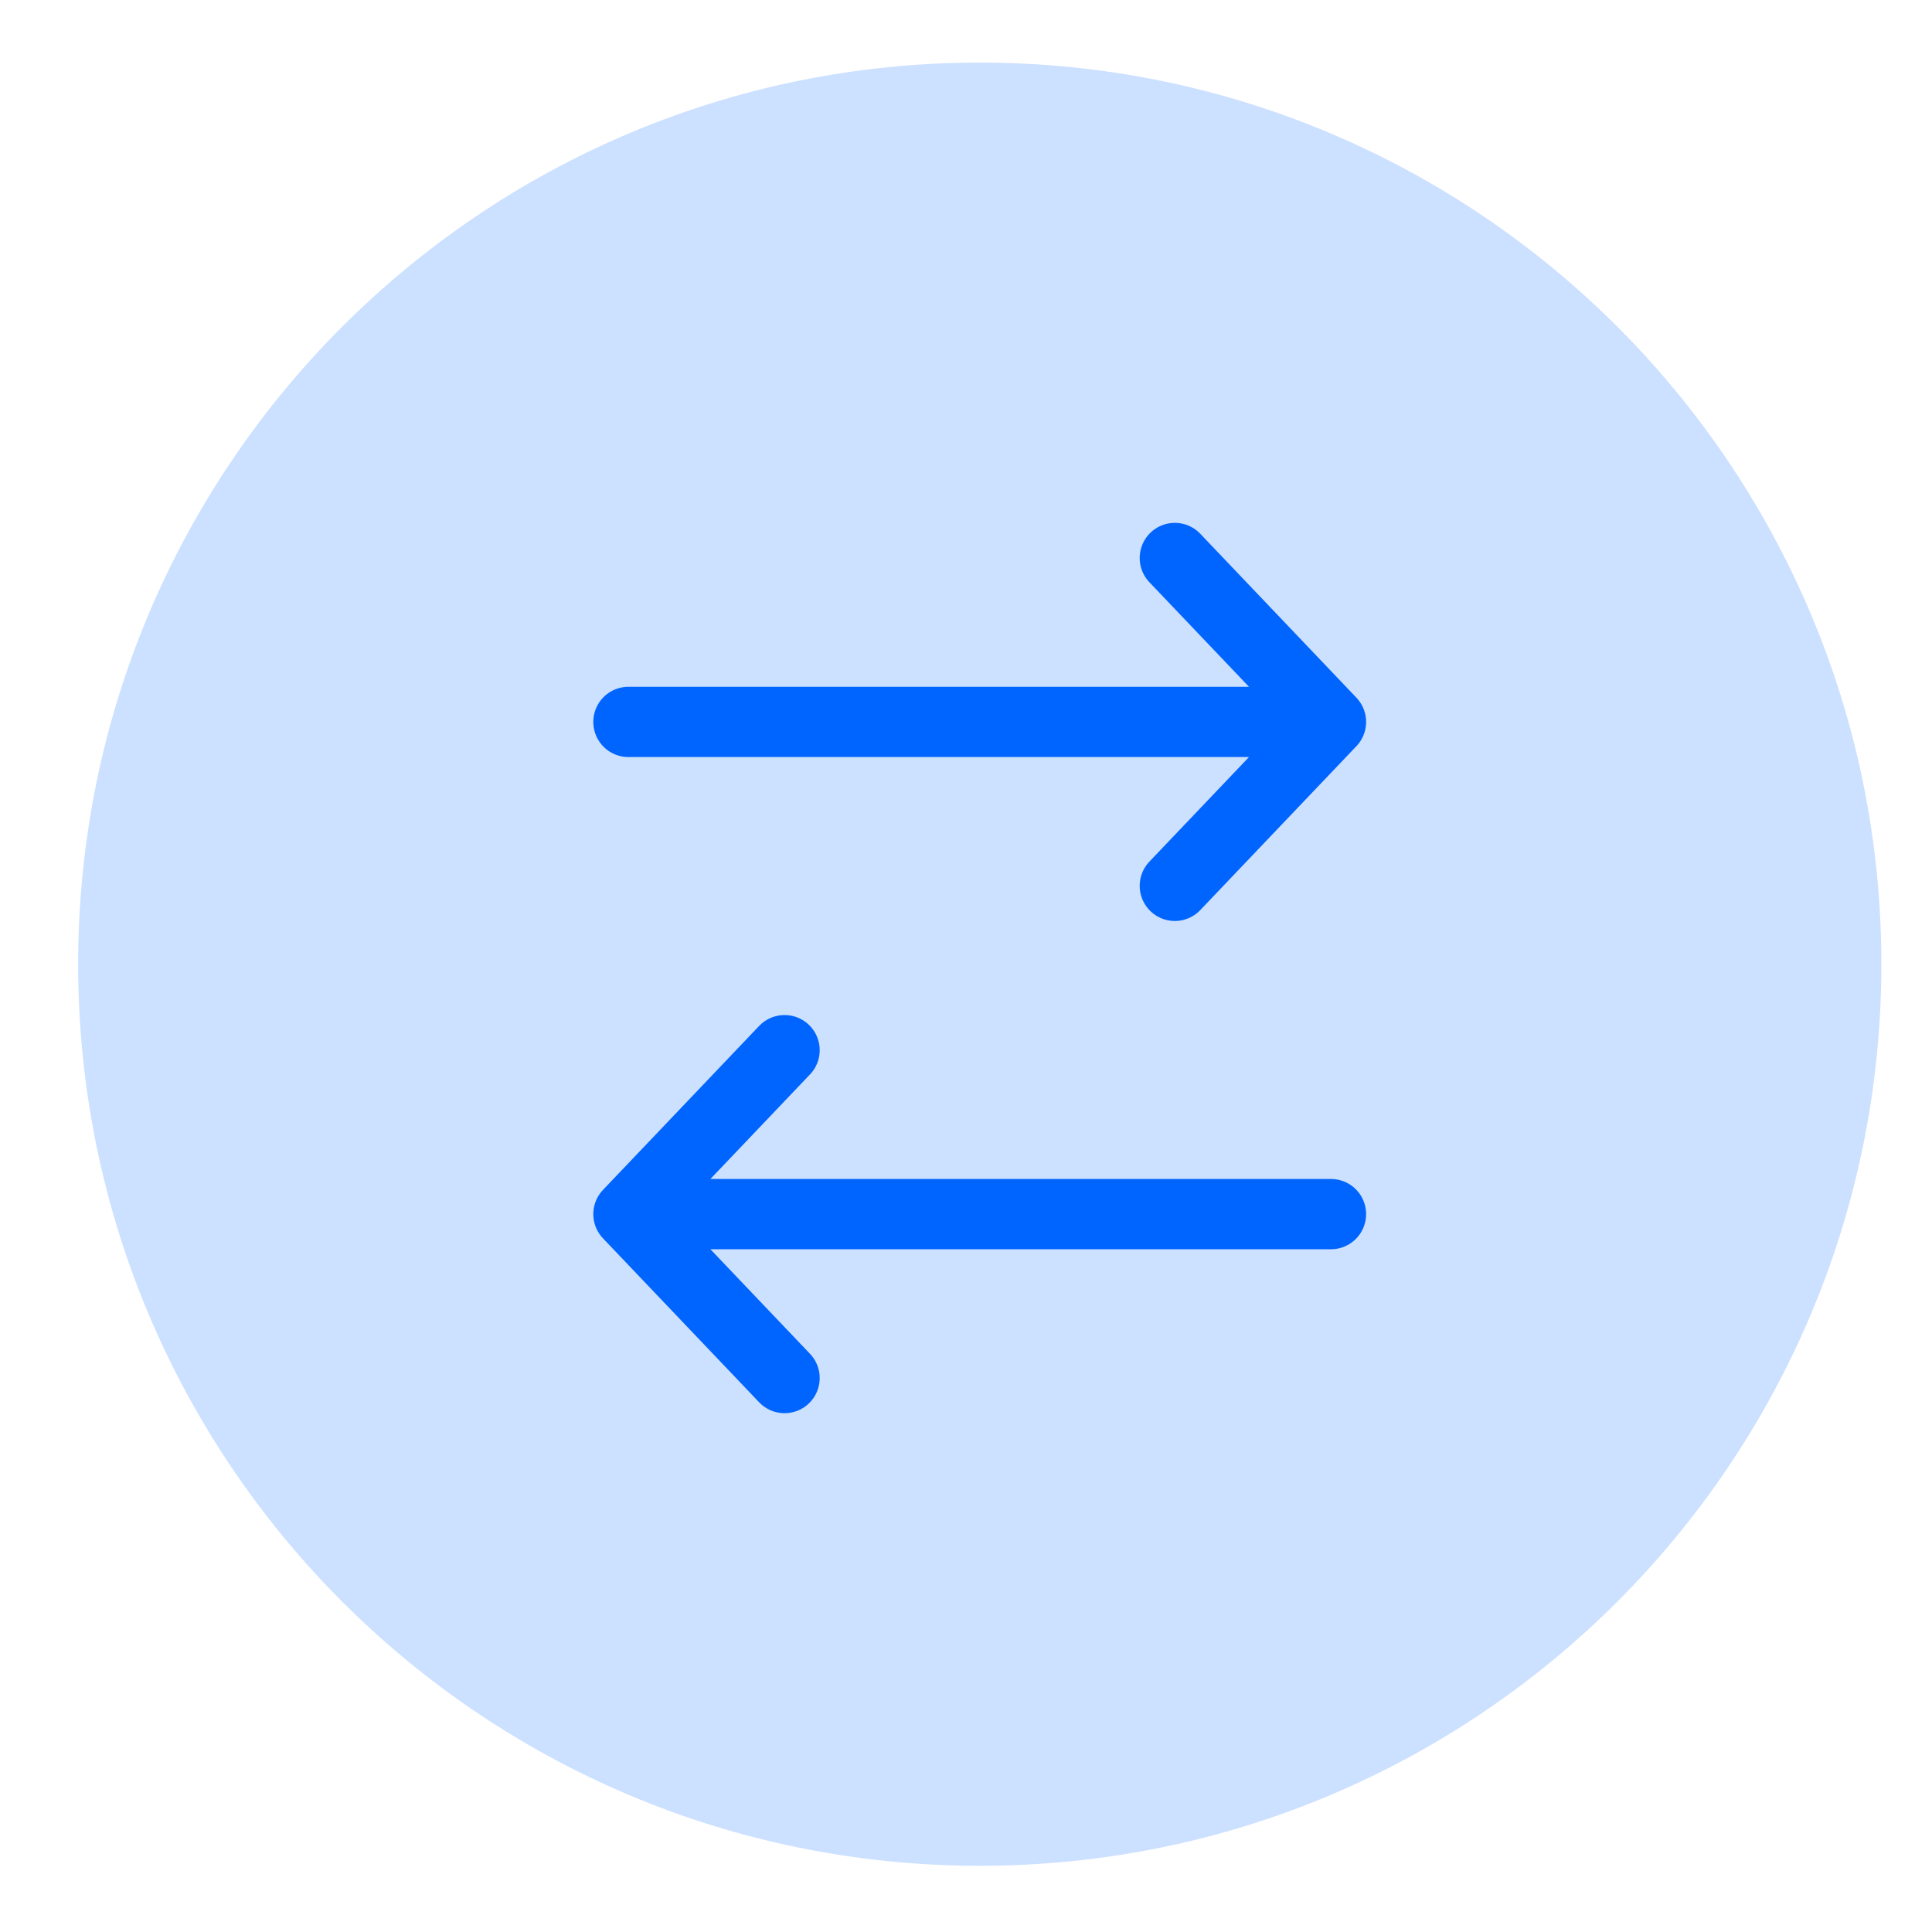 <svg width="33" height="33" viewBox="0 0 33 33" fill="none" xmlns="http://www.w3.org/2000/svg">
<g id="Frame">
<path id="Vector" d="M1.335 16.469C1.335 24.974 8.23 31.869 16.735 31.869C25.24 31.869 32.135 24.974 32.135 16.469C32.135 7.964 25.24 1.069 16.735 1.069C8.23 1.069 1.335 7.964 1.335 16.469Z" fill="#0064FF" fill-opacity="0.2"/>
<path id="Vector_2" d="M22.734 12.331L20.067 9.531M22.734 12.331H10.734M22.734 12.331L20.067 15.131" stroke="#0064FF" stroke-width="1.2" stroke-linecap="round" stroke-linejoin="round"/>
<path id="Vector_3" d="M10.734 20.738L13.401 17.938M10.734 20.738H22.734M10.734 20.738L13.401 23.538" stroke="#0064FF" stroke-width="1.2" stroke-linecap="round" stroke-linejoin="round"/>
</g>
</svg>

